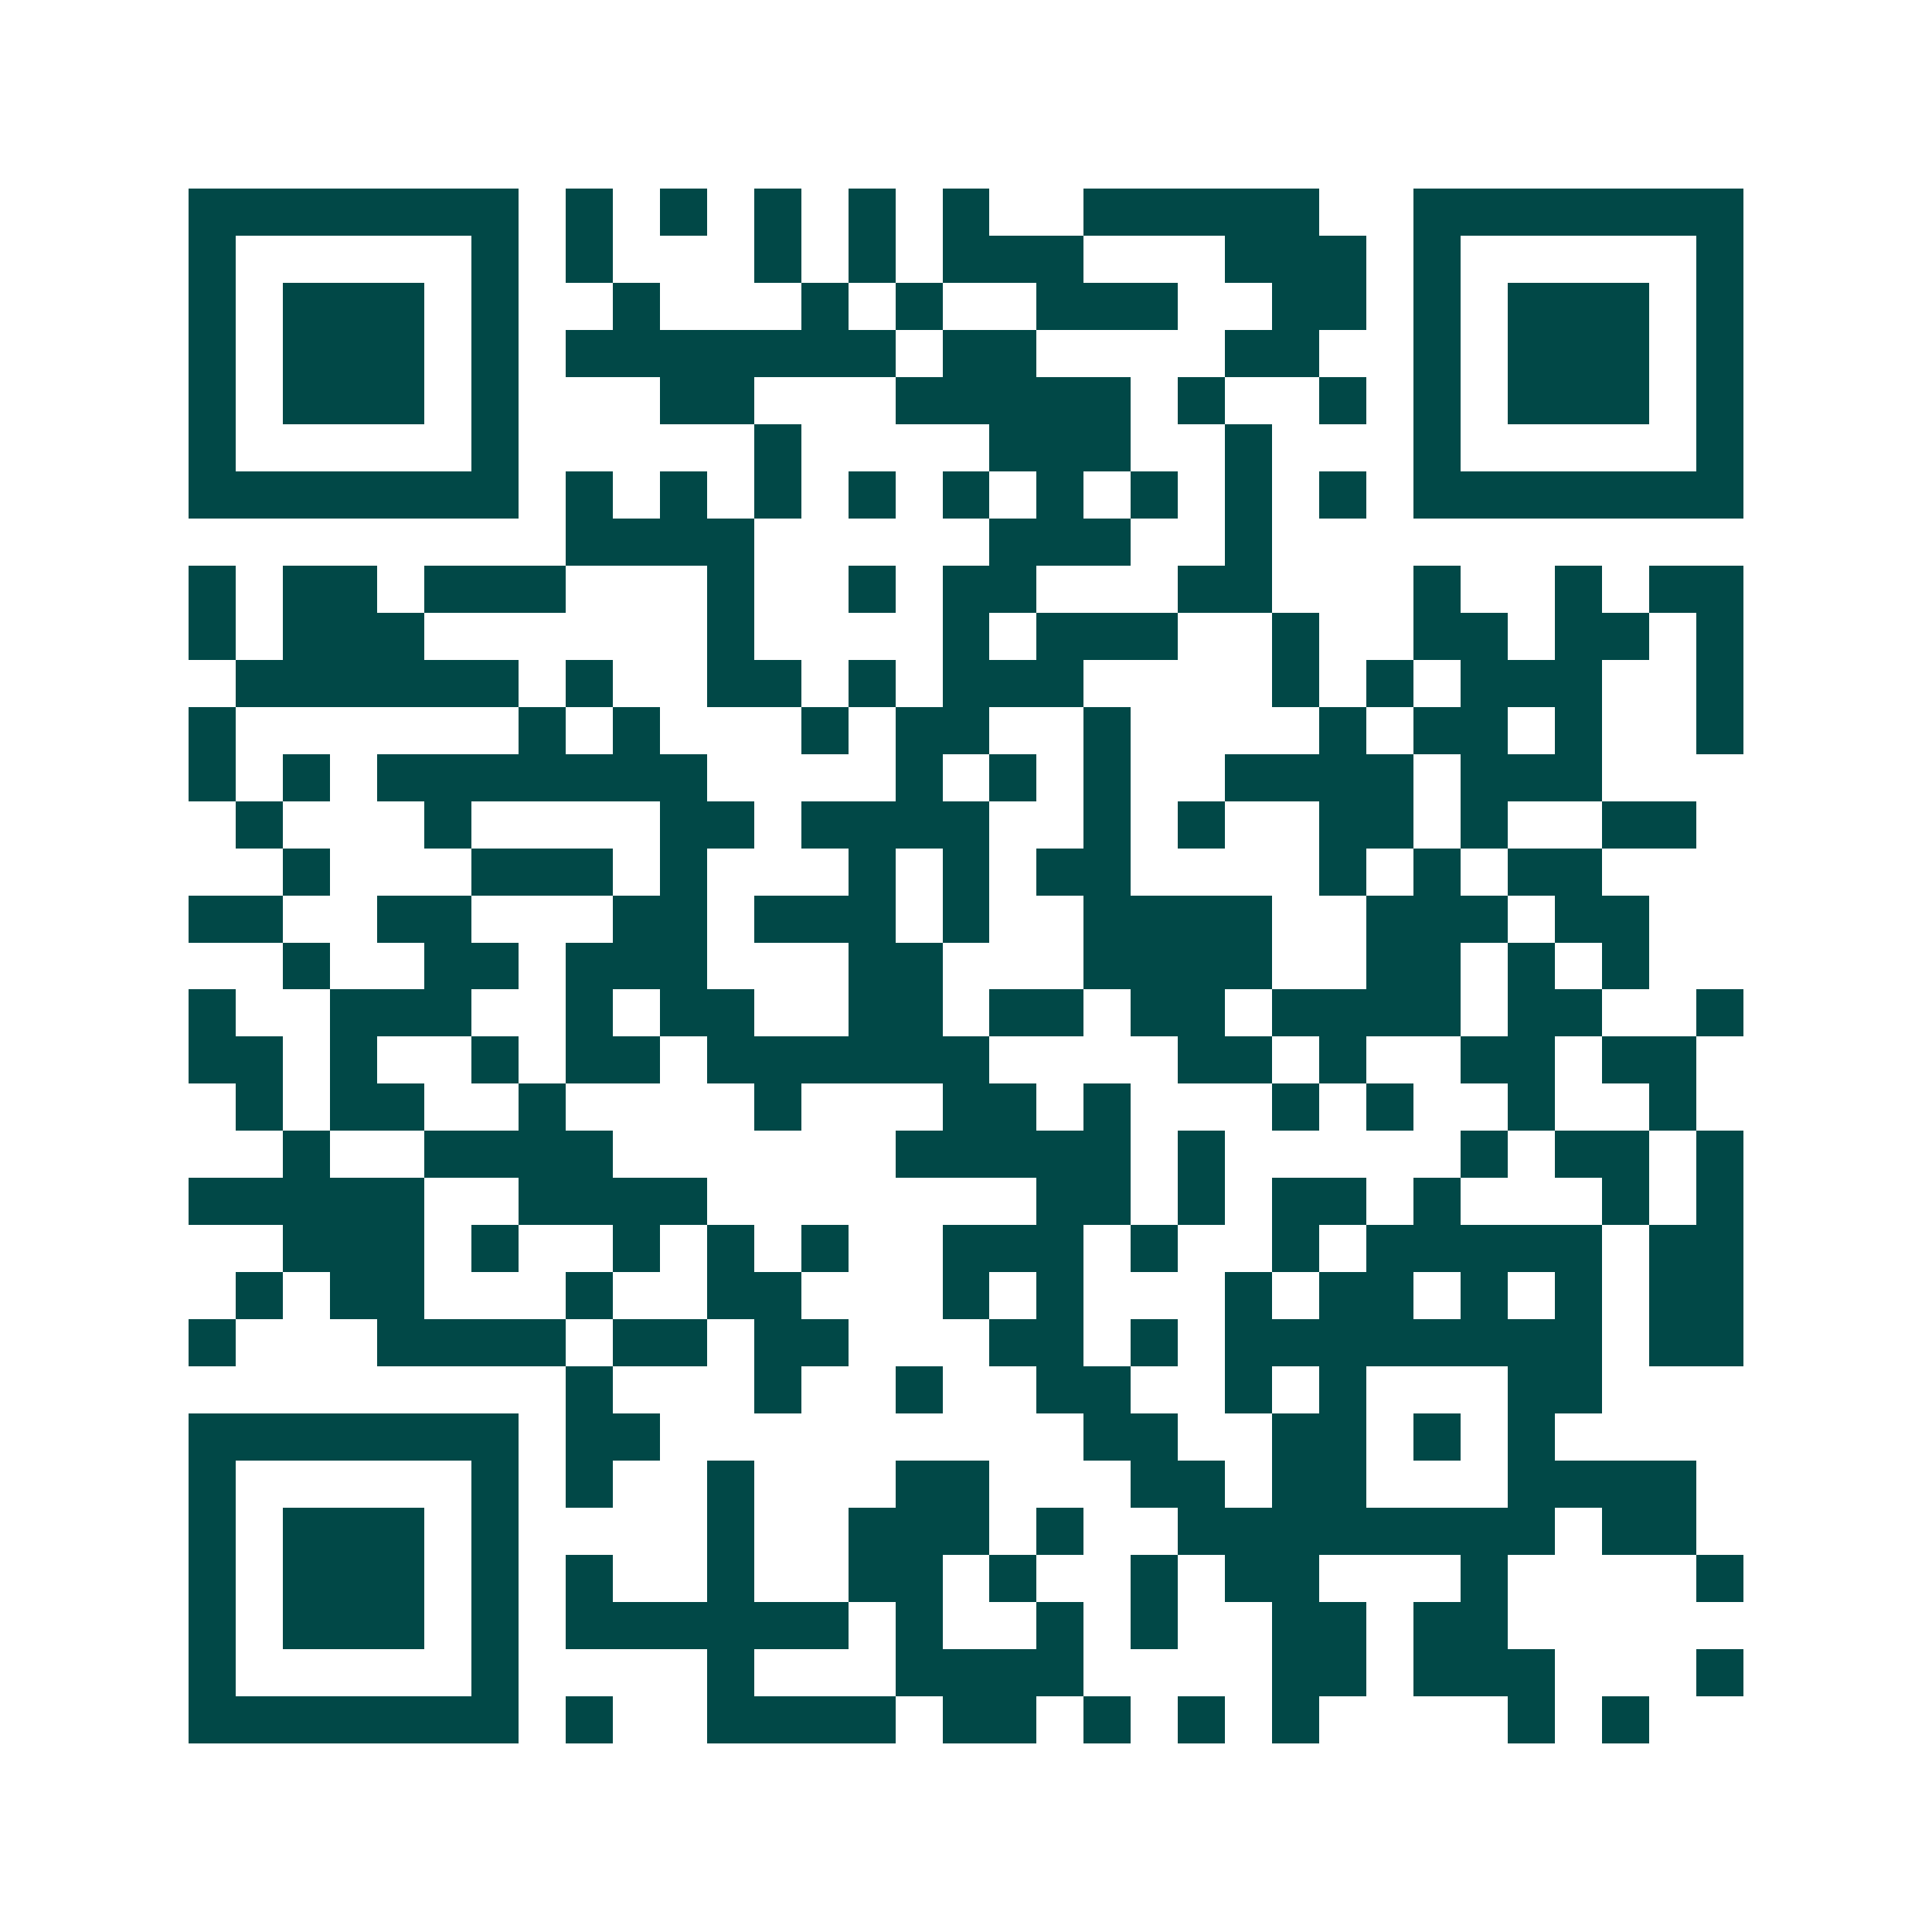 <svg xmlns="http://www.w3.org/2000/svg" width="200" height="200" viewBox="0 0 41 41" shape-rendering="crispEdges"><path fill="#ffffff" d="M0 0h41v41H0z"/><path stroke="#014847" d="M4 4.5h7m1 0h1m1 0h1m1 0h1m1 0h1m1 0h1m2 0h5m2 0h7M4 5.5h1m5 0h1m1 0h1m3 0h1m1 0h1m1 0h3m3 0h3m1 0h1m5 0h1M4 6.5h1m1 0h3m1 0h1m2 0h1m3 0h1m1 0h1m2 0h3m2 0h2m1 0h1m1 0h3m1 0h1M4 7.5h1m1 0h3m1 0h1m1 0h7m1 0h2m4 0h2m2 0h1m1 0h3m1 0h1M4 8.5h1m1 0h3m1 0h1m3 0h2m3 0h5m1 0h1m2 0h1m1 0h1m1 0h3m1 0h1M4 9.5h1m5 0h1m5 0h1m4 0h3m2 0h1m3 0h1m5 0h1M4 10.5h7m1 0h1m1 0h1m1 0h1m1 0h1m1 0h1m1 0h1m1 0h1m1 0h1m1 0h1m1 0h7M12 11.5h4m5 0h3m2 0h1M4 12.5h1m1 0h2m1 0h3m3 0h1m2 0h1m1 0h2m3 0h2m3 0h1m2 0h1m1 0h2M4 13.5h1m1 0h3m6 0h1m4 0h1m1 0h3m2 0h1m2 0h2m1 0h2m1 0h1M5 14.5h6m1 0h1m2 0h2m1 0h1m1 0h3m4 0h1m1 0h1m1 0h3m2 0h1M4 15.5h1m6 0h1m1 0h1m3 0h1m1 0h2m2 0h1m4 0h1m1 0h2m1 0h1m2 0h1M4 16.5h1m1 0h1m1 0h7m4 0h1m1 0h1m1 0h1m2 0h4m1 0h3M5 17.5h1m3 0h1m4 0h2m1 0h4m2 0h1m1 0h1m2 0h2m1 0h1m2 0h2M6 18.5h1m3 0h3m1 0h1m3 0h1m1 0h1m1 0h2m4 0h1m1 0h1m1 0h2M4 19.5h2m2 0h2m3 0h2m1 0h3m1 0h1m2 0h4m2 0h3m1 0h2M6 20.5h1m2 0h2m1 0h3m3 0h2m3 0h4m2 0h2m1 0h1m1 0h1M4 21.5h1m2 0h3m2 0h1m1 0h2m2 0h2m1 0h2m1 0h2m1 0h4m1 0h2m2 0h1M4 22.5h2m1 0h1m2 0h1m1 0h2m1 0h6m4 0h2m1 0h1m2 0h2m1 0h2M5 23.5h1m1 0h2m2 0h1m4 0h1m3 0h2m1 0h1m3 0h1m1 0h1m2 0h1m2 0h1M6 24.5h1m2 0h4m6 0h5m1 0h1m5 0h1m1 0h2m1 0h1M4 25.5h5m2 0h4m7 0h2m1 0h1m1 0h2m1 0h1m3 0h1m1 0h1M6 26.5h3m1 0h1m2 0h1m1 0h1m1 0h1m2 0h3m1 0h1m2 0h1m1 0h5m1 0h2M5 27.5h1m1 0h2m3 0h1m2 0h2m3 0h1m1 0h1m3 0h1m1 0h2m1 0h1m1 0h1m1 0h2M4 28.5h1m3 0h4m1 0h2m1 0h2m3 0h2m1 0h1m1 0h8m1 0h2M12 29.5h1m3 0h1m2 0h1m2 0h2m2 0h1m1 0h1m3 0h2M4 30.5h7m1 0h2m9 0h2m2 0h2m1 0h1m1 0h1M4 31.5h1m5 0h1m1 0h1m2 0h1m3 0h2m3 0h2m1 0h2m3 0h4M4 32.5h1m1 0h3m1 0h1m4 0h1m2 0h3m1 0h1m2 0h8m1 0h2M4 33.5h1m1 0h3m1 0h1m1 0h1m2 0h1m2 0h2m1 0h1m2 0h1m1 0h2m3 0h1m4 0h1M4 34.5h1m1 0h3m1 0h1m1 0h6m1 0h1m2 0h1m1 0h1m2 0h2m1 0h2M4 35.5h1m5 0h1m4 0h1m3 0h4m4 0h2m1 0h3m3 0h1M4 36.5h7m1 0h1m2 0h4m1 0h2m1 0h1m1 0h1m1 0h1m4 0h1m1 0h1"/></svg>
